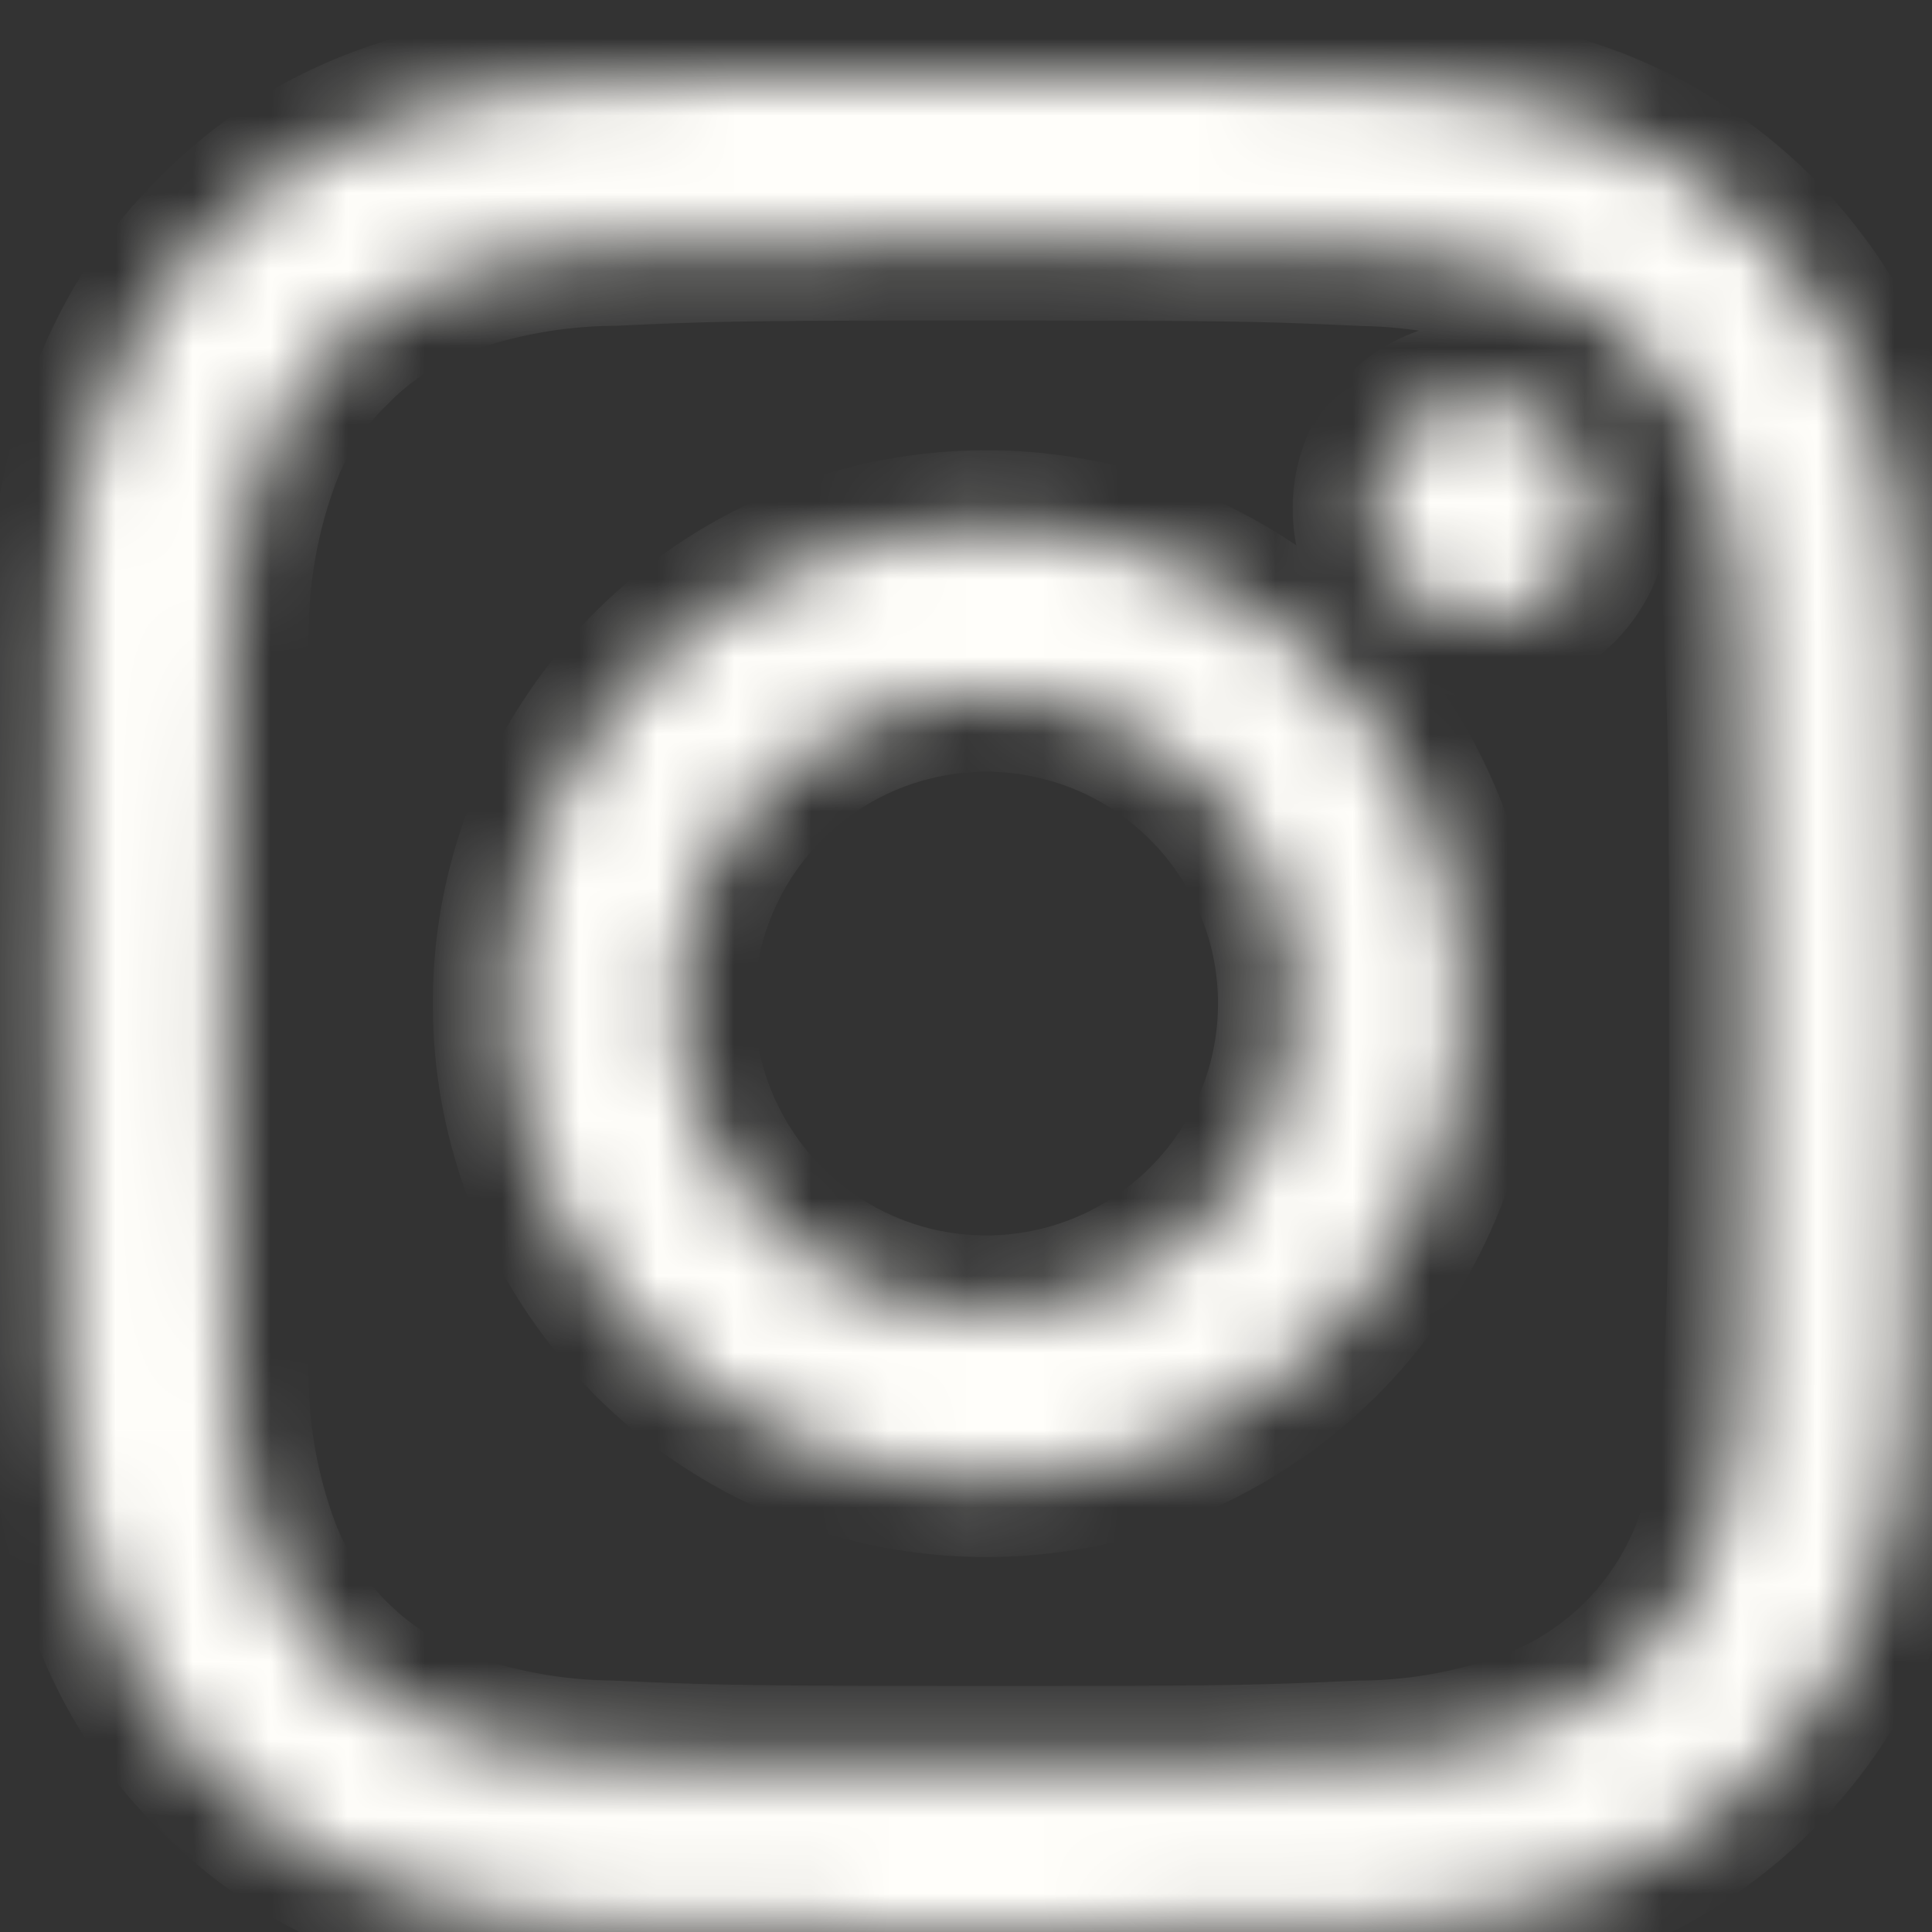 <svg width="25" height="25" viewBox="0 0 25 25" fill="none" xmlns="http://www.w3.org/2000/svg">
<rect x="0" y="0" width="25" height="25" fill="#333333" stroke="none"/>
<mask id="path-1-inside-1_6893_22520" fill="white">
<path d="M12.953 24.986H12.042C9.471 24.986 8.997 24.967 7.888 24.917H7.814C6.818 24.897 5.834 24.708 4.901 24.36C4.1 24.059 3.375 23.587 2.776 22.976C2.164 22.376 1.691 21.649 1.39 20.846C1.042 19.913 0.854 18.929 0.833 17.933L0.814 17.515C0.773 16.555 0.761 15.919 0.761 13.272V12.352C0.761 9.674 0.777 9.252 0.833 8.039V7.939C0.862 6.988 1.046 6.047 1.378 5.154L1.389 5.125C1.691 4.325 2.164 3.6 2.775 3C3.374 2.39 4.1 1.917 4.901 1.615C5.817 1.273 6.783 1.085 7.761 1.06L8.131 1.044C9.161 0.998 9.784 0.986 12.475 0.986H13.719C16.096 0.986 16.539 1.005 17.708 1.058C18.703 1.079 19.688 1.267 20.621 1.615C21.411 1.922 22.129 2.388 22.73 2.985C23.33 3.583 23.801 4.298 24.112 5.086L24.127 5.126C24.475 6.059 24.663 7.044 24.684 8.039L24.703 8.46C24.744 9.431 24.755 10.08 24.756 12.794V13.621C24.756 16.288 24.74 16.721 24.684 17.933V18.033C24.656 18.996 24.469 19.948 24.131 20.849C23.822 21.646 23.351 22.37 22.747 22.974C22.142 23.579 21.419 24.05 20.622 24.358L20.563 24.381C19.664 24.709 18.719 24.889 17.763 24.914L17.263 24.937C16.305 24.975 15.661 24.986 12.953 24.986ZM12.137 3.148C9.511 3.148 9.101 3.163 7.949 3.216H7.912C7.151 3.225 6.396 3.364 5.683 3.629C5.161 3.822 4.689 4.13 4.303 4.529C3.913 4.907 3.611 5.366 3.419 5.874L3.395 5.936C3.142 6.63 3.006 7.361 2.995 8.099L2.98 8.452C2.936 9.452 2.925 10.041 2.924 12.617V13.686C2.924 16.245 2.94 16.658 2.994 17.831V17.905C3.008 18.641 3.146 19.369 3.403 20.058C3.6 20.57 3.902 21.036 4.289 21.425C4.675 21.815 5.138 22.12 5.649 22.322L5.711 22.346C6.416 22.603 7.16 22.738 7.911 22.746L8.359 22.766C9.259 22.804 9.886 22.815 12.306 22.816H13.385C16.003 22.816 16.426 22.8 17.61 22.746H17.684C18.419 22.732 19.147 22.594 19.837 22.337C20.349 22.14 20.814 21.839 21.204 21.453C21.593 21.067 21.899 20.604 22.101 20.094L22.125 20.032C22.378 19.338 22.514 18.607 22.525 17.868L22.54 17.515C22.584 16.515 22.595 15.926 22.596 13.35V12.286C22.596 9.729 22.58 9.317 22.526 8.141V8.063C22.512 7.327 22.373 6.599 22.117 5.908C21.924 5.387 21.616 4.915 21.217 4.528C20.839 4.138 20.38 3.837 19.872 3.644L19.837 3.631C19.135 3.37 18.394 3.231 17.646 3.219L17.226 3.2C16.3 3.16 15.717 3.149 13.385 3.148H12.137ZM12.761 19.148C11.335 19.148 9.954 18.654 8.852 17.75C7.75 16.846 6.996 15.587 6.718 14.189C6.44 12.791 6.655 11.34 7.327 10.083C7.999 8.826 9.086 7.841 10.403 7.295C11.72 6.75 13.185 6.678 14.549 7.091C15.913 7.505 17.091 8.379 17.883 9.564C18.675 10.749 19.032 12.172 18.892 13.591C18.753 15.009 18.125 16.335 17.118 17.343C16.546 17.916 15.866 18.37 15.119 18.68C14.371 18.99 13.57 19.148 12.761 19.148ZM12.761 8.986C11.97 8.986 11.196 9.221 10.539 9.66C9.881 10.1 9.368 10.725 9.065 11.456C8.762 12.187 8.683 12.991 8.838 13.767C8.992 14.543 9.373 15.255 9.932 15.815C10.492 16.374 11.204 16.755 11.98 16.91C12.756 17.064 13.561 16.985 14.291 16.682C15.022 16.379 15.647 15.866 16.087 15.209C16.526 14.551 16.761 13.777 16.761 12.986C16.761 11.925 16.339 10.908 15.589 10.158C14.839 9.408 13.822 8.986 12.761 8.986ZM19.167 8.021C18.882 8.021 18.604 7.937 18.367 7.779C18.13 7.62 17.945 7.396 17.836 7.132C17.727 6.869 17.699 6.58 17.754 6.3C17.81 6.021 17.947 5.764 18.148 5.563C18.35 5.362 18.607 5.225 18.886 5.169C19.165 5.113 19.455 5.142 19.718 5.251C19.981 5.36 20.206 5.545 20.364 5.781C20.522 6.018 20.607 6.297 20.607 6.581C20.607 6.963 20.455 7.329 20.185 7.599C19.915 7.869 19.549 8.021 19.167 8.021Z"/>
</mask>
<path d="M12.953 24.986H12.042C9.471 24.986 8.997 24.967 7.888 24.917H7.814C6.818 24.897 5.834 24.708 4.901 24.36C4.1 24.059 3.375 23.587 2.776 22.976C2.164 22.376 1.691 21.649 1.39 20.846C1.042 19.913 0.854 18.929 0.833 17.933L0.814 17.515C0.773 16.555 0.761 15.919 0.761 13.272V12.352C0.761 9.674 0.777 9.252 0.833 8.039V7.939C0.862 6.988 1.046 6.047 1.378 5.154L1.389 5.125C1.691 4.325 2.164 3.6 2.775 3C3.374 2.39 4.1 1.917 4.901 1.615C5.817 1.273 6.783 1.085 7.761 1.06L8.131 1.044C9.161 0.998 9.784 0.986 12.475 0.986H13.719C16.096 0.986 16.539 1.005 17.708 1.058C18.703 1.079 19.688 1.267 20.621 1.615C21.411 1.922 22.129 2.388 22.73 2.985C23.33 3.583 23.801 4.298 24.112 5.086L24.127 5.126C24.475 6.059 24.663 7.044 24.684 8.039L24.703 8.46C24.744 9.431 24.755 10.08 24.756 12.794V13.621C24.756 16.288 24.74 16.721 24.684 17.933V18.033C24.656 18.996 24.469 19.948 24.131 20.849C23.822 21.646 23.351 22.37 22.747 22.974C22.142 23.579 21.419 24.05 20.622 24.358L20.563 24.381C19.664 24.709 18.719 24.889 17.763 24.914L17.263 24.937C16.305 24.975 15.661 24.986 12.953 24.986ZM12.137 3.148C9.511 3.148 9.101 3.163 7.949 3.216H7.912C7.151 3.225 6.396 3.364 5.683 3.629C5.161 3.822 4.689 4.13 4.303 4.529C3.913 4.907 3.611 5.366 3.419 5.874L3.395 5.936C3.142 6.63 3.006 7.361 2.995 8.099L2.98 8.452C2.936 9.452 2.925 10.041 2.924 12.617V13.686C2.924 16.245 2.94 16.658 2.994 17.831V17.905C3.008 18.641 3.146 19.369 3.403 20.058C3.6 20.57 3.902 21.036 4.289 21.425C4.675 21.815 5.138 22.12 5.649 22.322L5.711 22.346C6.416 22.603 7.16 22.738 7.911 22.746L8.359 22.766C9.259 22.804 9.886 22.815 12.306 22.816H13.385C16.003 22.816 16.426 22.8 17.61 22.746H17.684C18.419 22.732 19.147 22.594 19.837 22.337C20.349 22.14 20.814 21.839 21.204 21.453C21.593 21.067 21.899 20.604 22.101 20.094L22.125 20.032C22.378 19.338 22.514 18.607 22.525 17.868L22.54 17.515C22.584 16.515 22.595 15.926 22.596 13.35V12.286C22.596 9.729 22.58 9.317 22.526 8.141V8.063C22.512 7.327 22.373 6.599 22.117 5.908C21.924 5.387 21.616 4.915 21.217 4.528C20.839 4.138 20.38 3.837 19.872 3.644L19.837 3.631C19.135 3.37 18.394 3.231 17.646 3.219L17.226 3.2C16.3 3.16 15.717 3.149 13.385 3.148H12.137ZM12.761 19.148C11.335 19.148 9.954 18.654 8.852 17.75C7.75 16.846 6.996 15.587 6.718 14.189C6.44 12.791 6.655 11.34 7.327 10.083C7.999 8.826 9.086 7.841 10.403 7.295C11.72 6.75 13.185 6.678 14.549 7.091C15.913 7.505 17.091 8.379 17.883 9.564C18.675 10.749 19.032 12.172 18.892 13.591C18.753 15.009 18.125 16.335 17.118 17.343C16.546 17.916 15.866 18.37 15.119 18.68C14.371 18.99 13.57 19.148 12.761 19.148ZM12.761 8.986C11.97 8.986 11.196 9.221 10.539 9.66C9.881 10.1 9.368 10.725 9.065 11.456C8.762 12.187 8.683 12.991 8.838 13.767C8.992 14.543 9.373 15.255 9.932 15.815C10.492 16.374 11.204 16.755 11.98 16.91C12.756 17.064 13.561 16.985 14.291 16.682C15.022 16.379 15.647 15.866 16.087 15.209C16.526 14.551 16.761 13.777 16.761 12.986C16.761 11.925 16.339 10.908 15.589 10.158C14.839 9.408 13.822 8.986 12.761 8.986ZM19.167 8.021C18.882 8.021 18.604 7.937 18.367 7.779C18.13 7.62 17.945 7.396 17.836 7.132C17.727 6.869 17.699 6.58 17.754 6.3C17.81 6.021 17.947 5.764 18.148 5.563C18.35 5.362 18.607 5.225 18.886 5.169C19.165 5.113 19.455 5.142 19.718 5.251C19.981 5.36 20.206 5.545 20.364 5.781C20.522 6.018 20.607 6.297 20.607 6.581C20.607 6.963 20.455 7.329 20.185 7.599C19.915 7.869 19.549 8.021 19.167 8.021Z" fill="#FFFEFA" stroke="#FFFEFA" stroke-width="2" mask="url(#path-1-inside-1_6893_22520)"/>
</svg>
